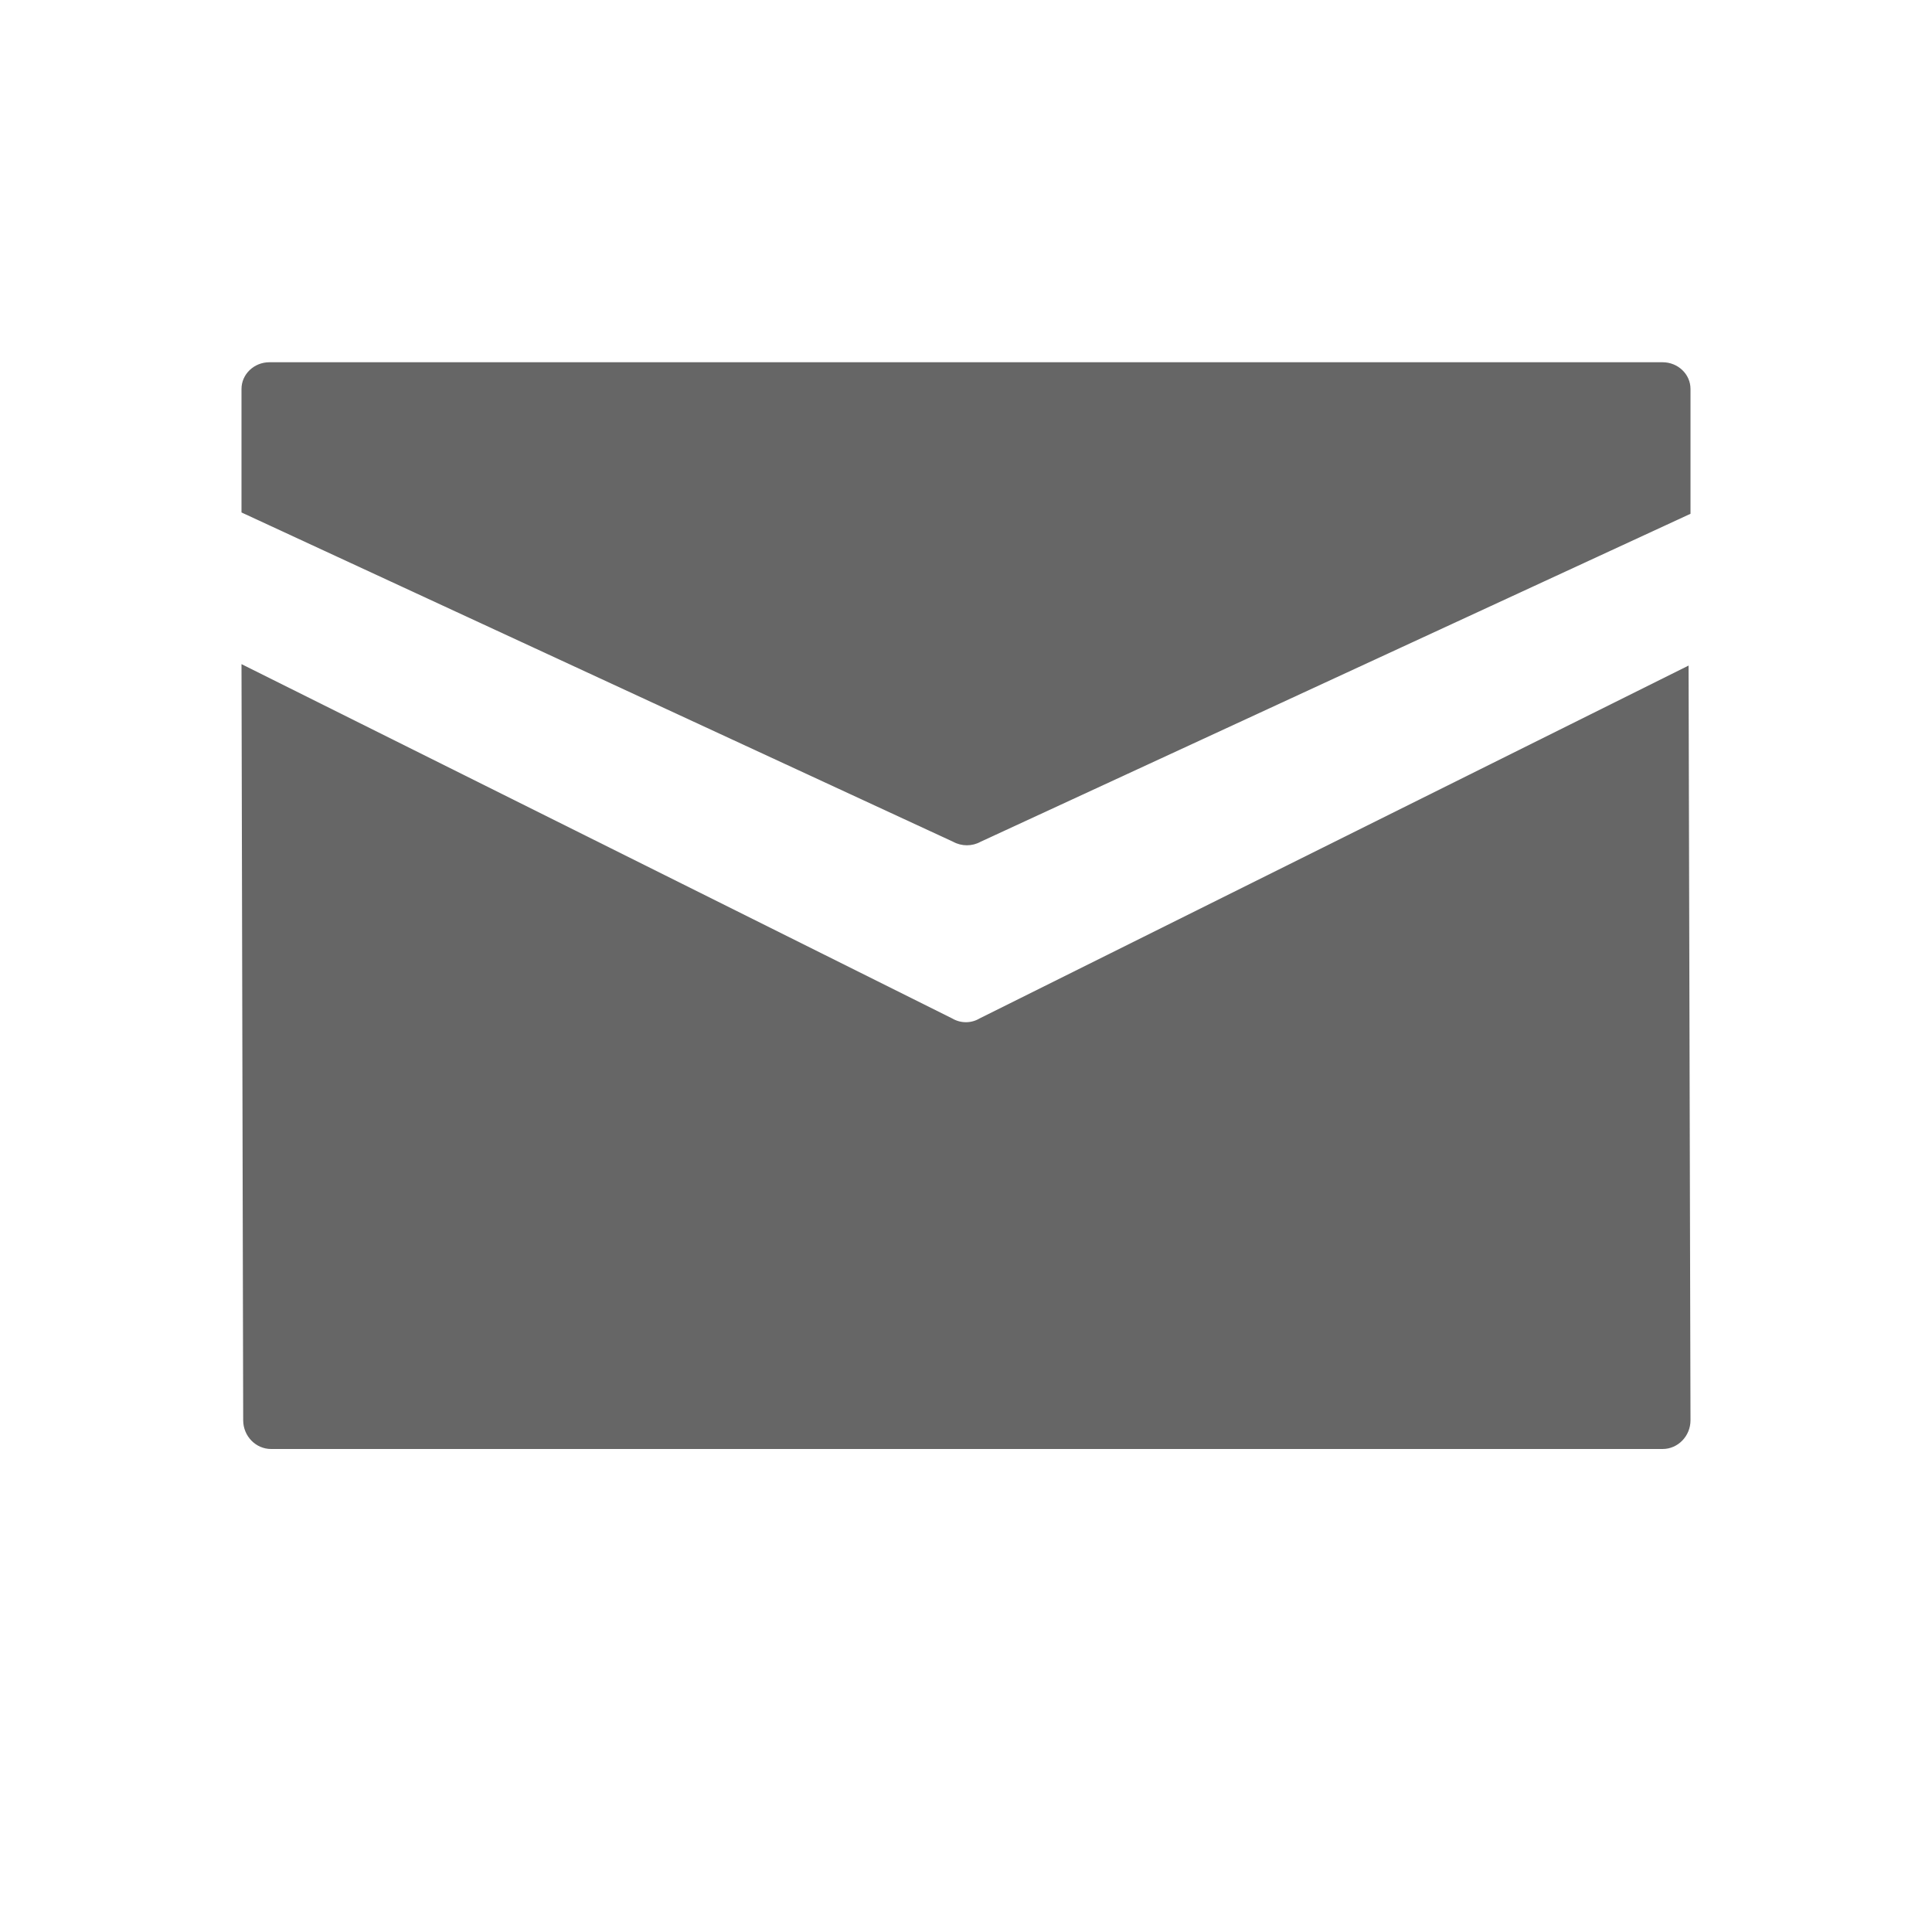<svg width="16" height="16" viewBox="0 0 16 16" fill="none" xmlns="http://www.w3.org/2000/svg">
<path d="M8.121 6.971L14 4.255V3.221C14 3.099 13.896 3 13.769 3H2.231C2.104 3 2 3.099 2 3.221V4.244L7.893 6.971C7.964 7.01 8.051 7.01 8.121 6.971Z" fill="#666666"/>
<path d="M13.984 5.512L8.113 8.434C8.043 8.476 7.956 8.476 7.885 8.434L2 5.5L2.014 11.762C2.014 11.893 2.118 12 2.245 12H13.769C13.896 12 14 11.893 14 11.762L13.984 5.512Z" fill="#666666"/>
</svg>
